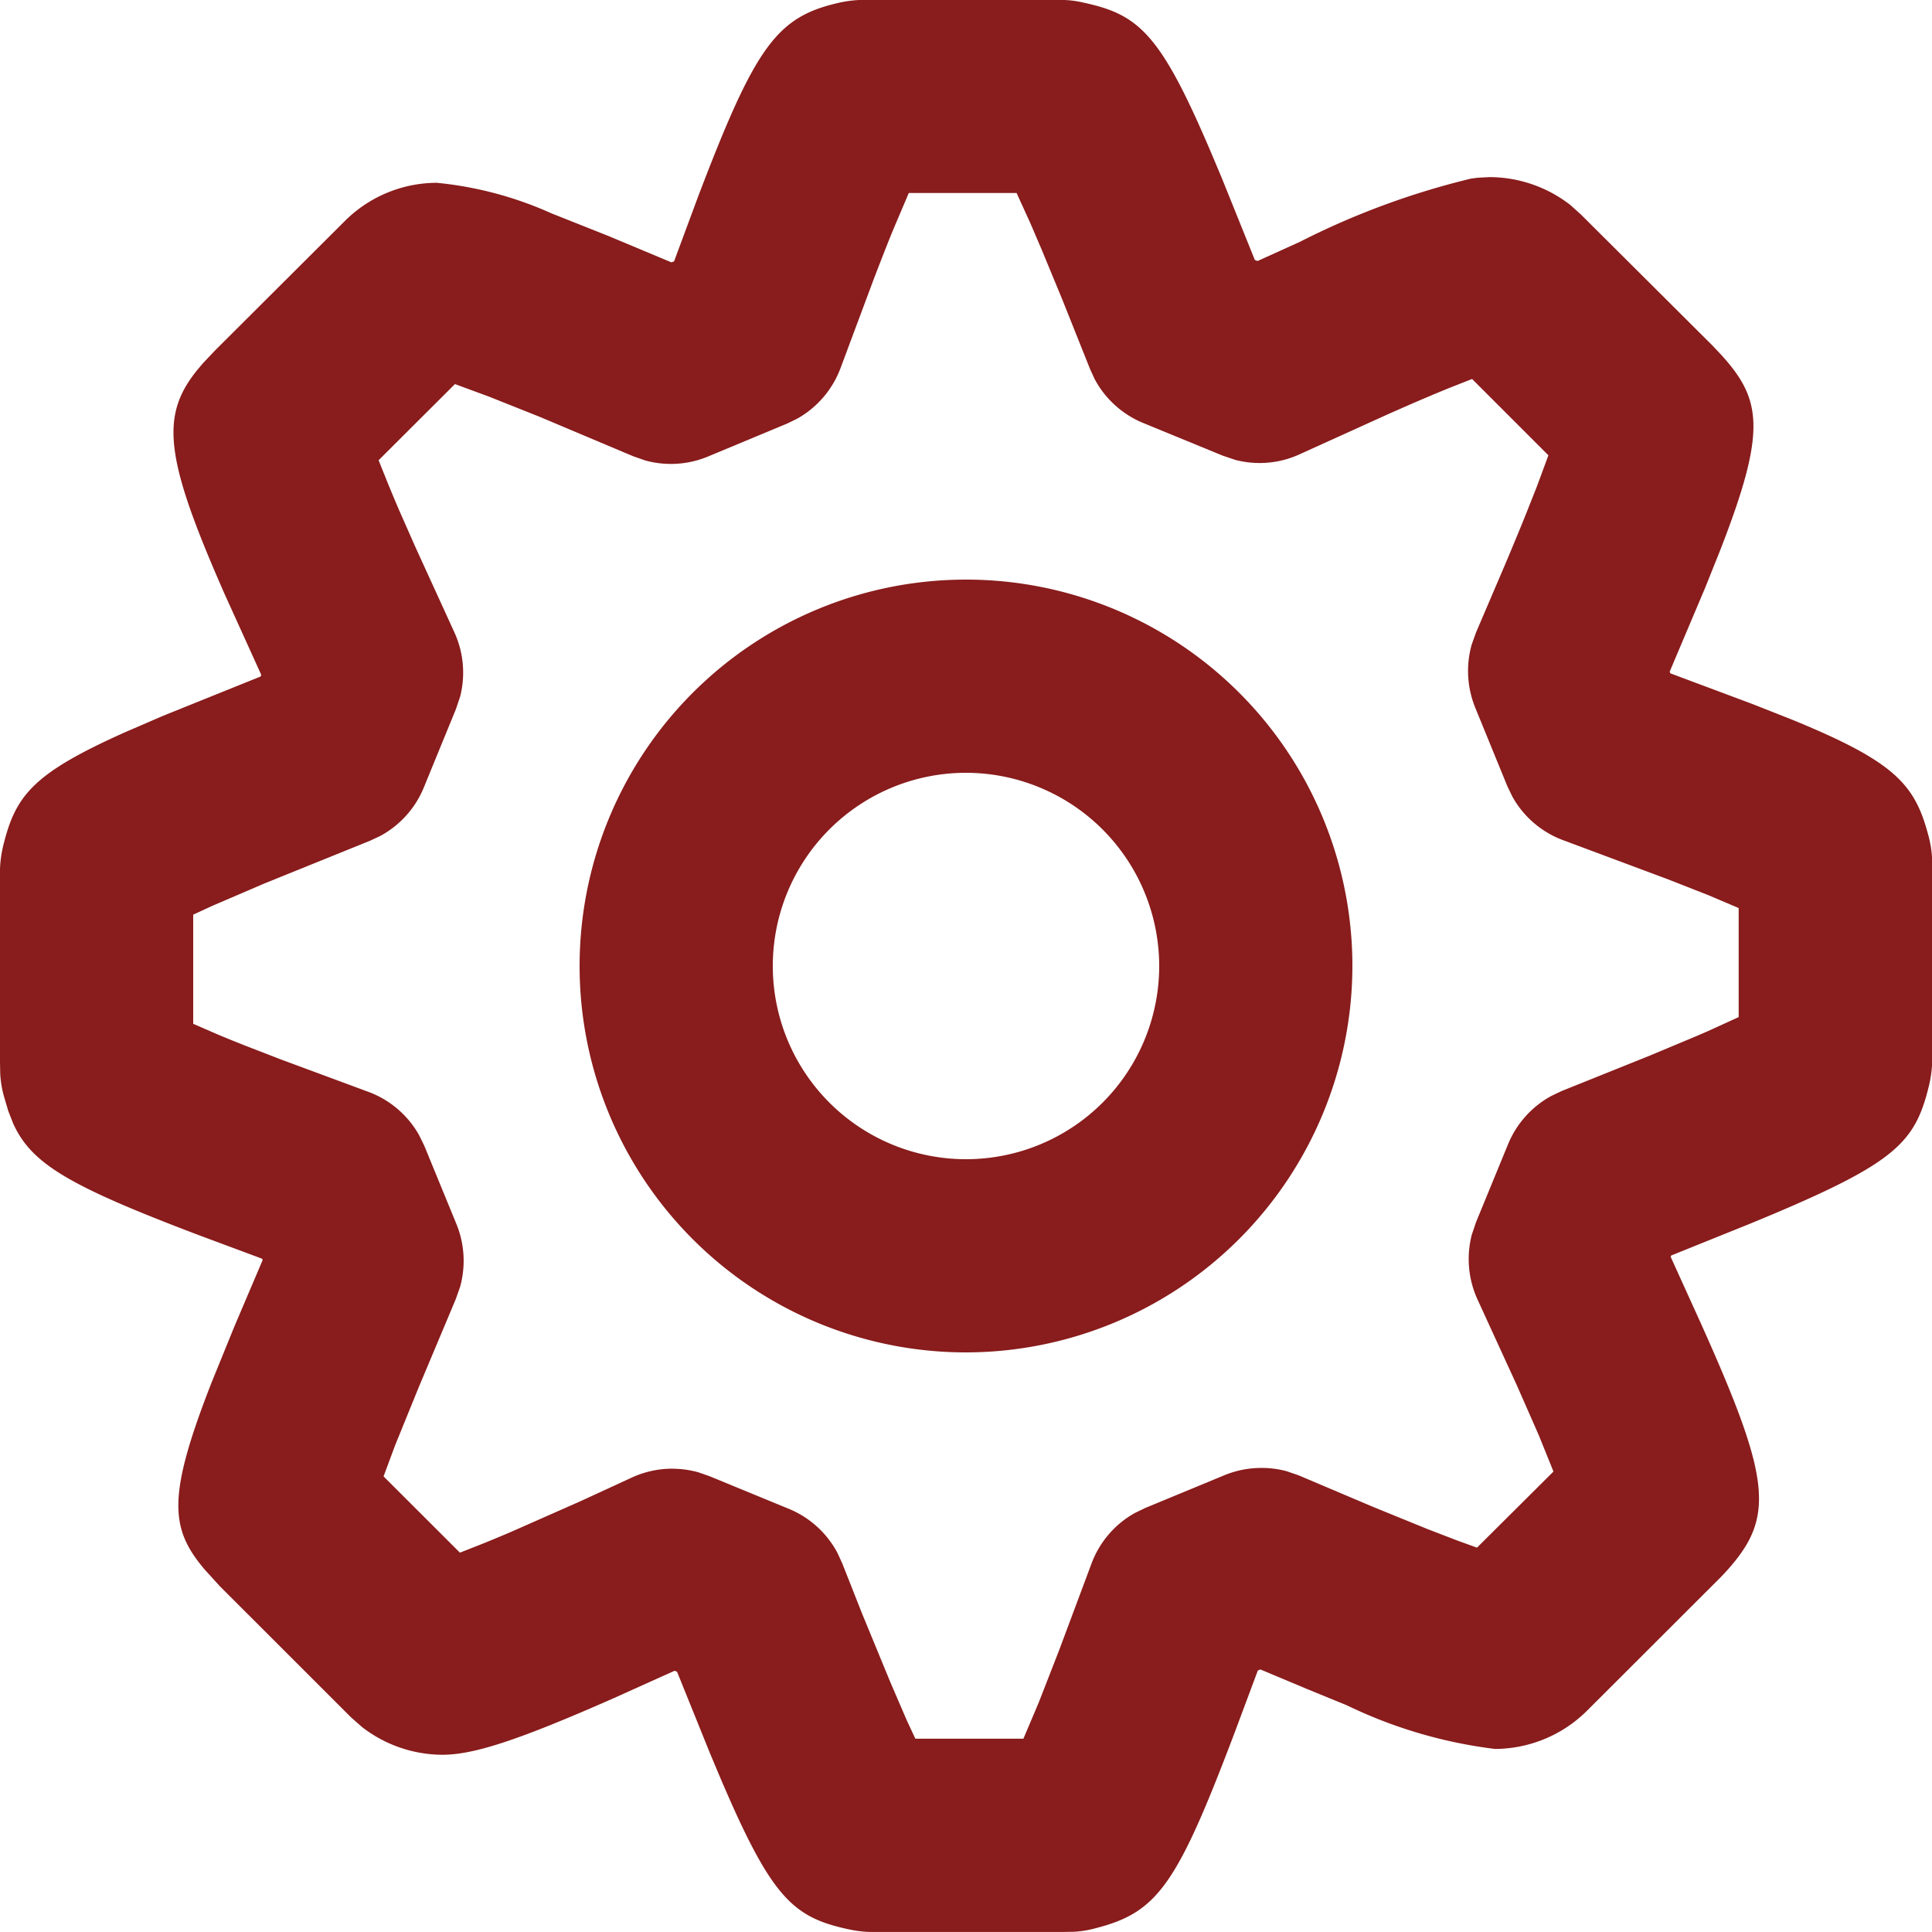 <svg xmlns="http://www.w3.org/2000/svg" width="60" height="59.998" viewBox="0 0 60 59.998">
  <path id="services" d="M32.983,60H27.257a3.71,3.71,0,0,1-.913-.086c-1.742-.378-2.4-.987-4.031-4.836l-.265-.632-1.021-2.527-.078-.032-1.906.859c-2.934,1.292-4.323,1.75-5.308,1.75a4.1,4.1,0,0,1-2.495-.864l-.34-.3L6.836,49.27l-.464-.508c-1.087-1.279-1.2-2.25.2-5.83l.713-1.752.872-2.047-.019-.043-1.971-.734C2.111,36.817.982,36.139.413,34.9l-.157-.4-.13-.44a3.271,3.271,0,0,1-.119-.71L0,32.977V27.25A3.627,3.627,0,0,1,.116,26.2c.383-1.523.953-2.2,3.767-3.459l1.18-.51L8.092,21.01l.022-.051-1.134-2.5c-1.863-4.235-2.02-5.54-.842-6.983l.159-.189.383-.405,4.05-4.039a4.06,4.06,0,0,1,2.835-1.166,11.34,11.34,0,0,1,3.559.948l1.747.694,1.982.829.081-.032.742-2c1.787-4.693,2.445-5.6,4.4-6.035A3.5,3.5,0,0,1,26.692,0h6.369a3.091,3.091,0,0,1,.6.084c1.743.378,2.4.987,4.026,4.833l.265.632,1.018,2.525.084.032,1.312-.594a24.217,24.217,0,0,1,5.322-1.966l.205-.027.373-.019a4.112,4.112,0,0,1,2.5.864l.327.294,4.072,4.056.284.3c1.267,1.393,1.418,2.355-.016,6.046l-.47,1.175-1.11,2.625.022.051,2.541.95,1.223.483c3.182,1.3,3.821,2,4.239,3.567a3.359,3.359,0,0,1,.127.807l0,.294v5.724a3.654,3.654,0,0,1-.113,1.037c-.42,1.69-1.035,2.33-4.849,3.942l-.629.262L51.9,38.991l-.016.041.9,1.982c2.219,4.93,2.347,6.09.853,7.755l-.186.2-4.18,4.174a4.073,4.073,0,0,1-2.843,1.172,14.641,14.641,0,0,1-4.6-1.355l-1.253-.513-1.431-.6-.081.032-.74,1.982c-1.778,4.685-2.379,5.528-4.288,6.019a3.107,3.107,0,0,1-.694.113Zm-12.1-14.387a3.012,3.012,0,0,1,.8.109l.343.119L24.5,46.859a3,3,0,0,1,1.515,1.382l.146.321.613,1.553.878,2.13.5,1.161.275.591h3.356l.478-1.129.624-1.6L33.9,48.552a2.992,2.992,0,0,1,1.347-1.566l.319-.154,2.46-1.018a3.017,3.017,0,0,1,1.145-.226,2.97,2.97,0,0,1,.78.1l.373.127,2.319.983,1.69.689.926.356.61.221L48.244,45.7l-.456-1.129L47.1,43.006,45.887,40.36a3.024,3.024,0,0,1-.181-2.009l.132-.392,1-2.433a3.007,3.007,0,0,1,1.345-1.493l.313-.149,2.762-1.11,1.412-.591.386-.167.94-.429V28.2l-.942-.4-1.274-.5-3.216-1.2a3,3,0,0,1-1.593-1.355l-.157-.324-1-2.446a3.028,3.028,0,0,1-.111-1.952l.135-.378.932-2.179.007-.017c.242-.578.449-1.074.627-1.519l.327-.826.356-.964L45.717,11.77l-.707.278c-.407.166-.86.357-1.347.57l-.527.232-2.77,1.256a2.971,2.971,0,0,1-1.249.273,3.022,3.022,0,0,1-.749-.095l-.392-.132-2.471-1.015A3,3,0,0,1,34,11.781l-.146-.316-.872-2.184L32.349,7.75,32,6.934l-.429-.94H28.223L27.753,7.1c-.176.425-.364.909-.61,1.547l-1.045,2.8A3.009,3.009,0,0,1,24.762,13l-.316.154-2.457,1.023a3,3,0,0,1-1.947.124l-.378-.132-2.908-1.226-1.571-.626-1.056-.389-2.371,2.365.281.7c.108.265.232.562.375.894l.483,1.094,1.212,2.652a3.009,3.009,0,0,1,.181,2l-.132.392-1,2.441a3,3,0,0,1-1.358,1.5l-.313.146L8.219,27.434l-1.631.7L6,28.406v3.389l.7.305c.276.117.57.237.9.367l1.115.432,2.7,1a3,3,0,0,1,1.6,1.353l.159.324,1,2.436a3.019,3.019,0,0,1,.113,1.958l-.135.381L13,43.092l-.732,1.8-.356.959,2.371,2.368.707-.278c.259-.105.545-.224.856-.356l2.176-.961,1.571-.724A3.02,3.02,0,0,1,20.882,45.611ZM30,42a12,12,0,1,1,12-12A12.016,12.016,0,0,1,30,42Zm0-18a6,6,0,1,0,6,6A6.006,6.006,0,0,0,30,24Z" fill="#891c1c"/>
</svg>
